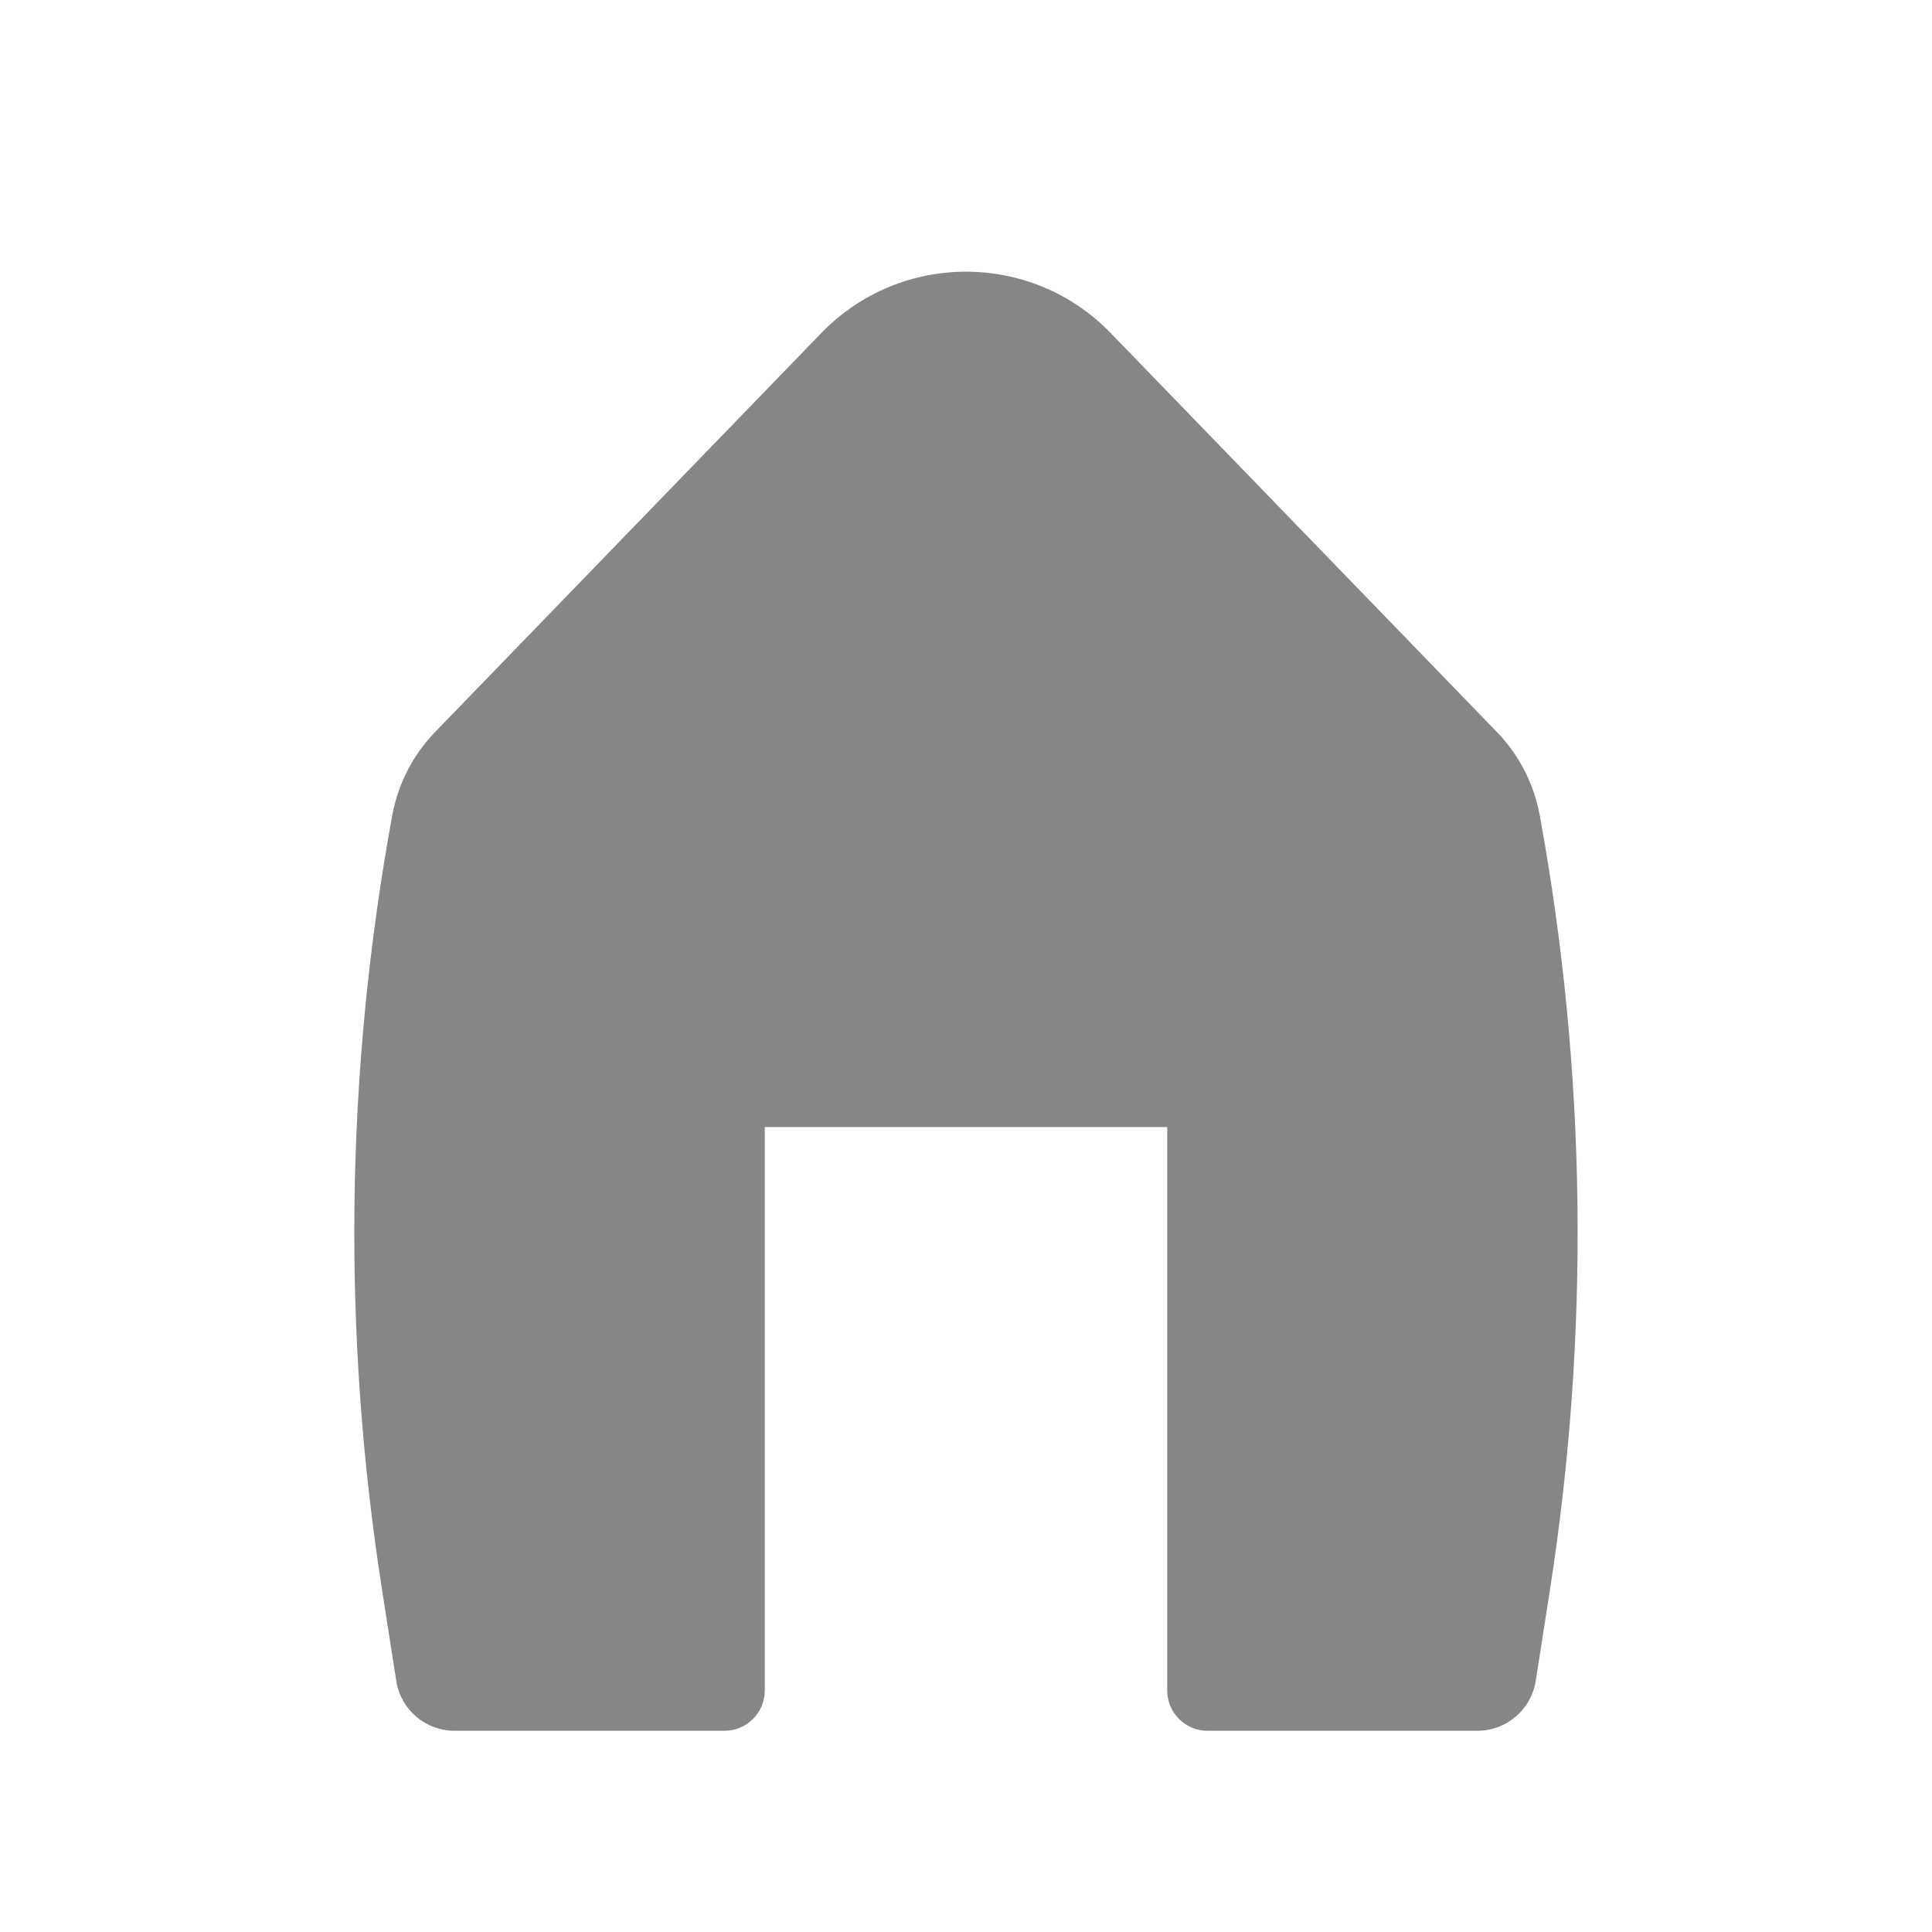 <svg width="20" height="20" viewBox="0 0 20 20" fill="none" xmlns="http://www.w3.org/2000/svg">
<path d="M11.497 3.447C10.678 2.601 9.322 2.601 8.503 3.447L4.505 7.577C4.275 7.814 4.121 8.114 4.061 8.438C3.575 11.087 3.539 13.798 3.955 16.458L4.102 17.4C4.148 17.698 4.405 17.917 4.706 17.917H7.5C7.73 17.917 7.917 17.73 7.917 17.5V11.667H12.083V17.5C12.083 17.73 12.27 17.917 12.5 17.917H15.294C15.595 17.917 15.851 17.698 15.898 17.4L16.045 16.458C16.46 13.798 16.424 11.087 15.939 8.438C15.879 8.114 15.725 7.814 15.495 7.577L11.497 3.447Z" fill="#868686"/>
</svg>
